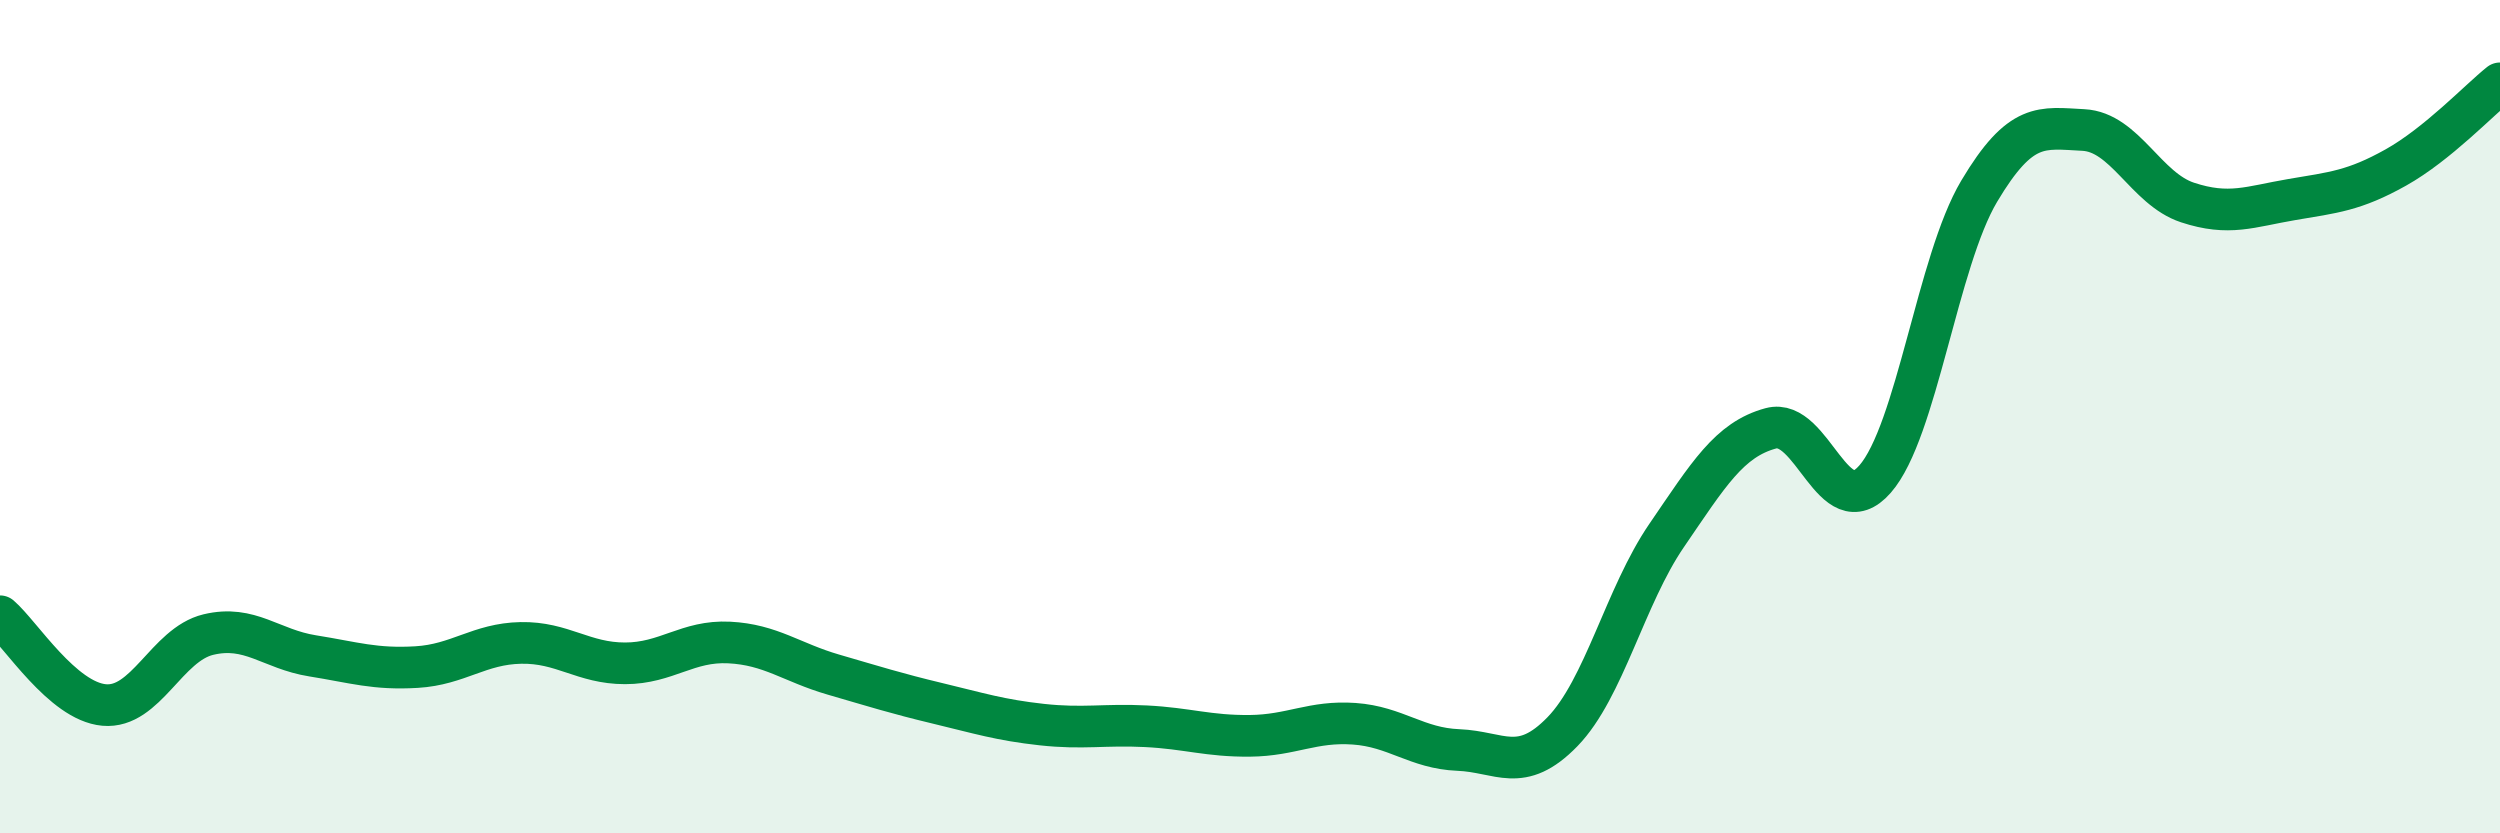
    <svg width="60" height="20" viewBox="0 0 60 20" xmlns="http://www.w3.org/2000/svg">
      <path
        d="M 0,14.79 C 0.5,15.22 1.5,16.83 2.5,16.92 C 3.5,17.01 4,15.47 5,15.23 C 6,14.99 6.5,15.58 7.5,15.74 C 8.5,15.9 9,16.07 10,16.01 C 11,15.95 11.5,15.45 12.5,15.43 C 13.5,15.41 14,15.92 15,15.92 C 16,15.92 16.5,15.37 17.5,15.42 C 18.5,15.47 19,15.9 20,16.19 C 21,16.48 21.5,16.64 22.5,16.88 C 23.5,17.12 24,17.28 25,17.39 C 26,17.5 26.5,17.38 27.5,17.43 C 28.5,17.48 29,17.67 30,17.66 C 31,17.65 31.5,17.3 32.5,17.37 C 33.5,17.44 34,17.96 35,18 C 36,18.04 36.5,18.59 37.5,17.56 C 38.5,16.53 39,14.31 40,12.85 C 41,11.39 41.5,10.55 42.5,10.28 C 43.5,10.01 44,12.64 45,11.5 C 46,10.36 46.5,6.27 47.5,4.59 C 48.5,2.91 49,3.07 50,3.12 C 51,3.17 51.5,4.53 52.5,4.86 C 53.5,5.19 54,4.96 55,4.79 C 56,4.62 56.5,4.58 57.5,4.02 C 58.5,3.46 59.5,2.4 60,2L60 20L0 20Z"
        fill="#008740"
        opacity="0.1"
        stroke-linecap="round"
        stroke-linejoin="round"
      />
      <path
        d="M 0,14.79 C 0.5,15.22 1.5,16.83 2.5,16.92 C 3.5,17.01 4,15.47 5,15.23 C 6,14.99 6.5,15.58 7.5,15.74 C 8.5,15.9 9,16.07 10,16.01 C 11,15.95 11.5,15.45 12.5,15.43 C 13.5,15.41 14,15.92 15,15.92 C 16,15.92 16.5,15.37 17.5,15.42 C 18.5,15.47 19,15.9 20,16.19 C 21,16.48 21.5,16.64 22.5,16.88 C 23.5,17.12 24,17.28 25,17.39 C 26,17.5 26.5,17.38 27.5,17.43 C 28.5,17.48 29,17.67 30,17.66 C 31,17.65 31.5,17.3 32.5,17.37 C 33.5,17.44 34,17.96 35,18 C 36,18.04 36.5,18.59 37.5,17.56 C 38.5,16.53 39,14.31 40,12.85 C 41,11.39 41.5,10.55 42.5,10.28 C 43.5,10.01 44,12.64 45,11.5 C 46,10.36 46.5,6.27 47.5,4.59 C 48.5,2.91 49,3.07 50,3.12 C 51,3.17 51.5,4.53 52.5,4.86 C 53.5,5.19 54,4.96 55,4.79 C 56,4.62 56.5,4.58 57.5,4.02 C 58.5,3.46 59.5,2.4 60,2"
        stroke="#008740"
        stroke-width="1"
        fill="none"
        stroke-linecap="round"
        stroke-linejoin="round"
      />
    </svg>
  